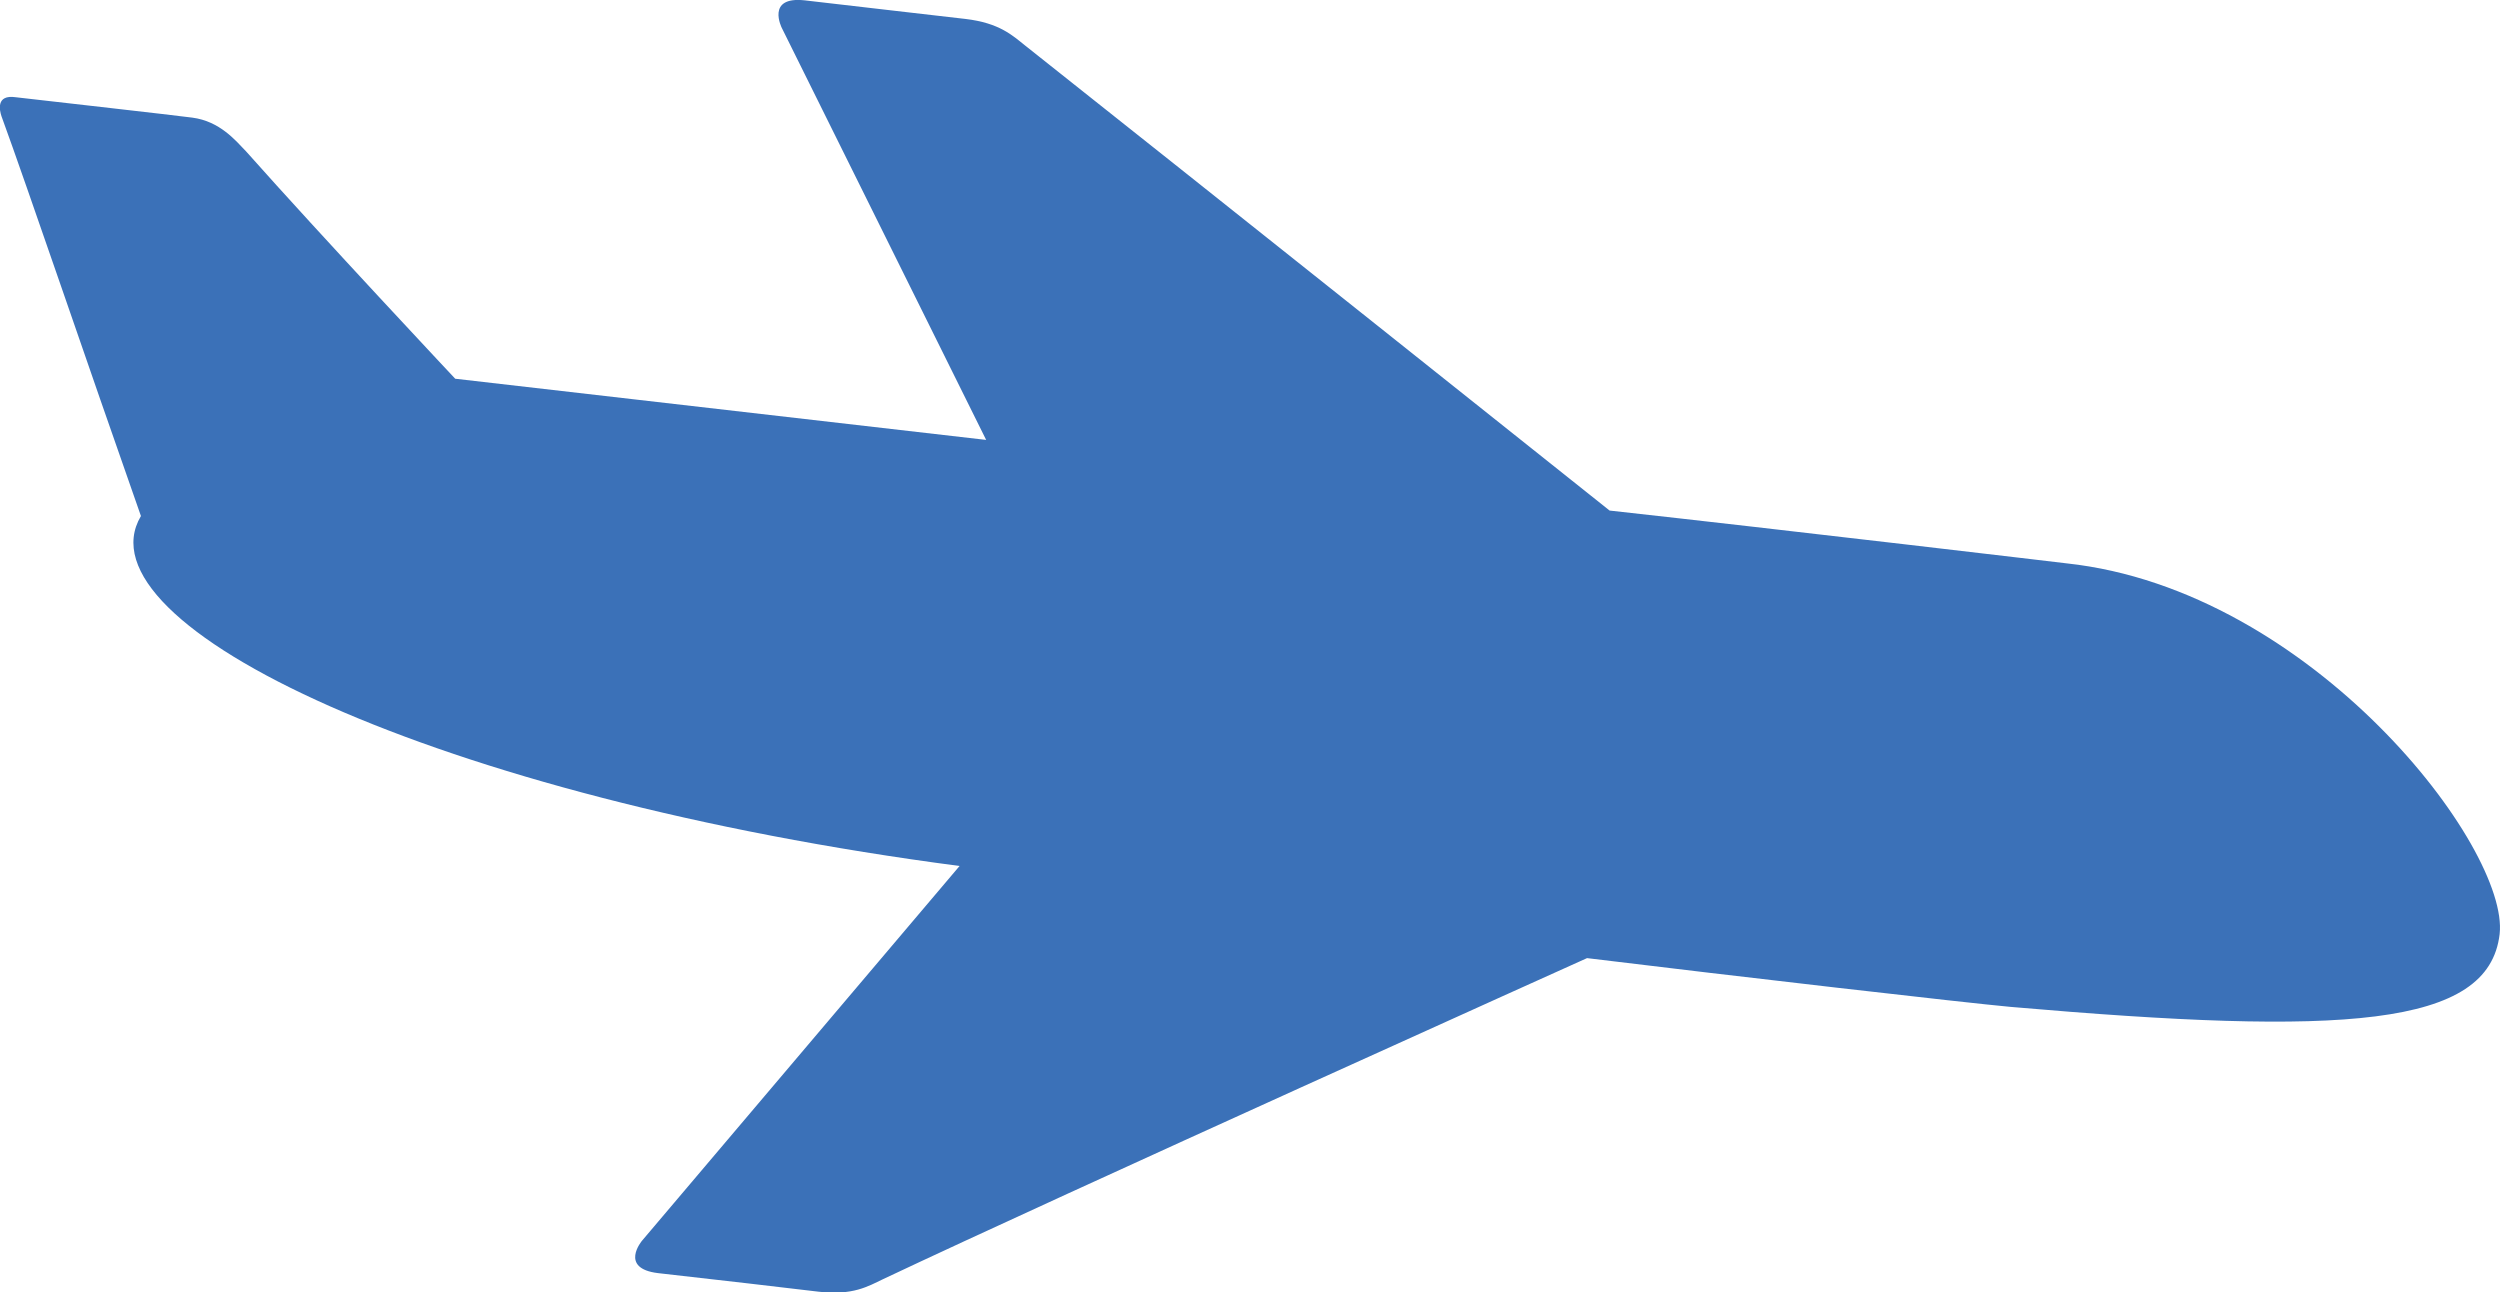 <?xml version="1.0" encoding="UTF-8"?> <svg xmlns="http://www.w3.org/2000/svg" xmlns:xlink="http://www.w3.org/1999/xlink" version="1.1" id="Layer_1" x="0px" y="0px" viewBox="0 0 68.65 35.49" style="enable-background:new 0 0 68.65 35.49;" xml:space="preserve"> <style type="text/css"> .st0{clip-path:url(#SVGID_00000094618786293153861470000014063216670499850426_);fill:#3B71B8;} </style> <g> <defs> <rect id="SVGID_1_" width="68.65" height="35.49"></rect> </defs> <clipPath id="SVGID_00000023972347155965119180000011488715859250528191_"> <use xlink:href="#SVGID_1_" style="overflow:visible;"></use> </clipPath> <path style="clip-path:url(#SVGID_00000023972347155965119180000011488715859250528191_);fill:#3B71B8;" d="M44.2,14.02 c0,0-11.82-9.42-16.05-12.77c-0.34-0.27-0.7-0.62-1.64-0.73c-0.66-0.08-3.07-0.35-4.41-0.51c-1.08-0.12-0.63,0.76-0.63,0.76 l5.61,11.31l-14.58-1.68c0,0-3.67-3.91-5.74-6.24C6.47,3.86,6.04,3.33,5.28,3.23C5.1,3.2,0.43,2.67,0.43,2.67 c-0.55-0.08-0.44,0.37-0.39,0.52c0.72,1.97,2.37,6.83,3.83,10.98c-1.78,3,8.13,7.73,22.48,9.61l-8.72,10.29 c0,0-0.64,0.76,0.44,0.89c1.34,0.15,3.76,0.43,4.41,0.51c0.94,0.11,1.36-0.15,1.76-0.34c4.88-2.31,19.34-8.82,19.34-8.82 c4.09,0.5,10.42,1.23,11.64,1.34c9.1,0.79,13.12,0.57,13.42-2c0.27-2.37-5.14-9.45-11.89-10.18C56.76,15.47,49,14.55,44.2,14.02"></path> </g> </svg> 